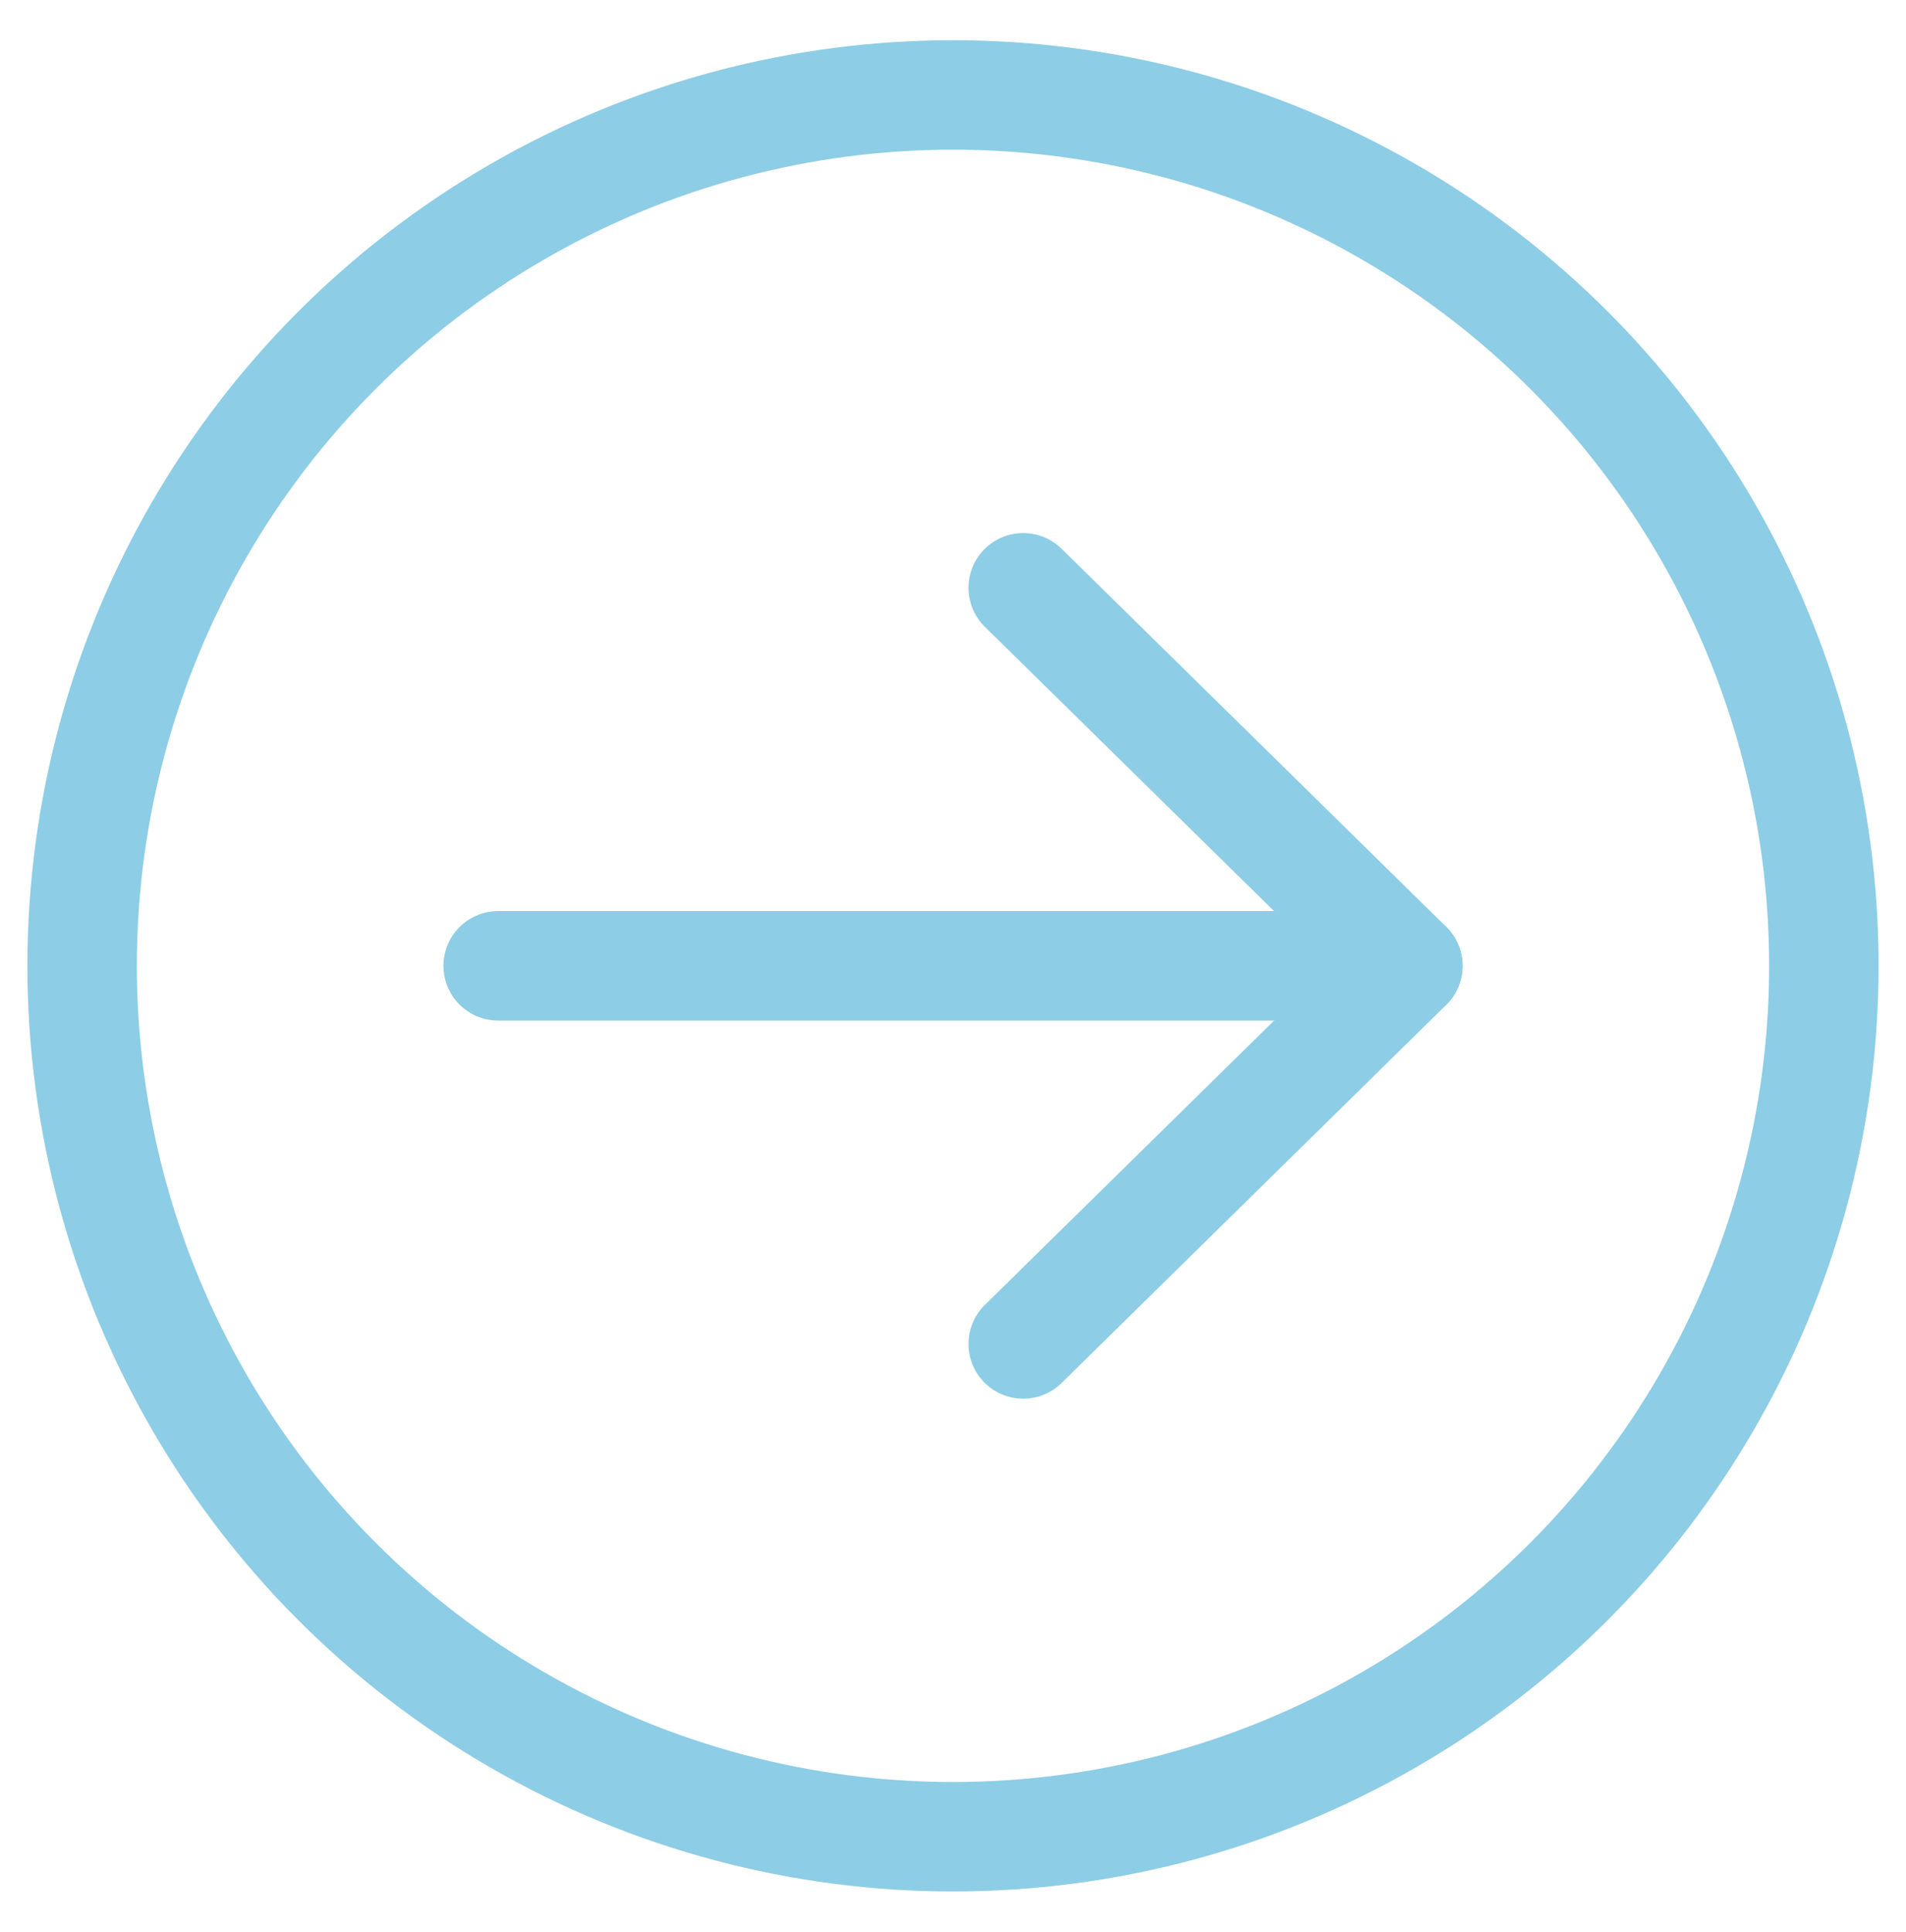<?xml version="1.0" encoding="UTF-8"?><svg id="Layer_4" xmlns="http://www.w3.org/2000/svg" viewBox="0 0 348.28 352.97"><defs><style>.cls-1{stroke-linecap:round;stroke-linejoin:round;}.cls-1,.cls-2{fill:none;stroke:#8dcde6;stroke-width:20px;}.cls-2{stroke-miterlimit:10;}</style></defs><g><polyline class="cls-1" points="186.97 107.4 257.25 176.48 186.97 245.57"/><line class="cls-1" x1="257.25" y1="176.48" x2="91.03" y2="176.48"/></g><circle class="cls-2" cx="174.14" cy="176.48" r="159.13"/></svg>